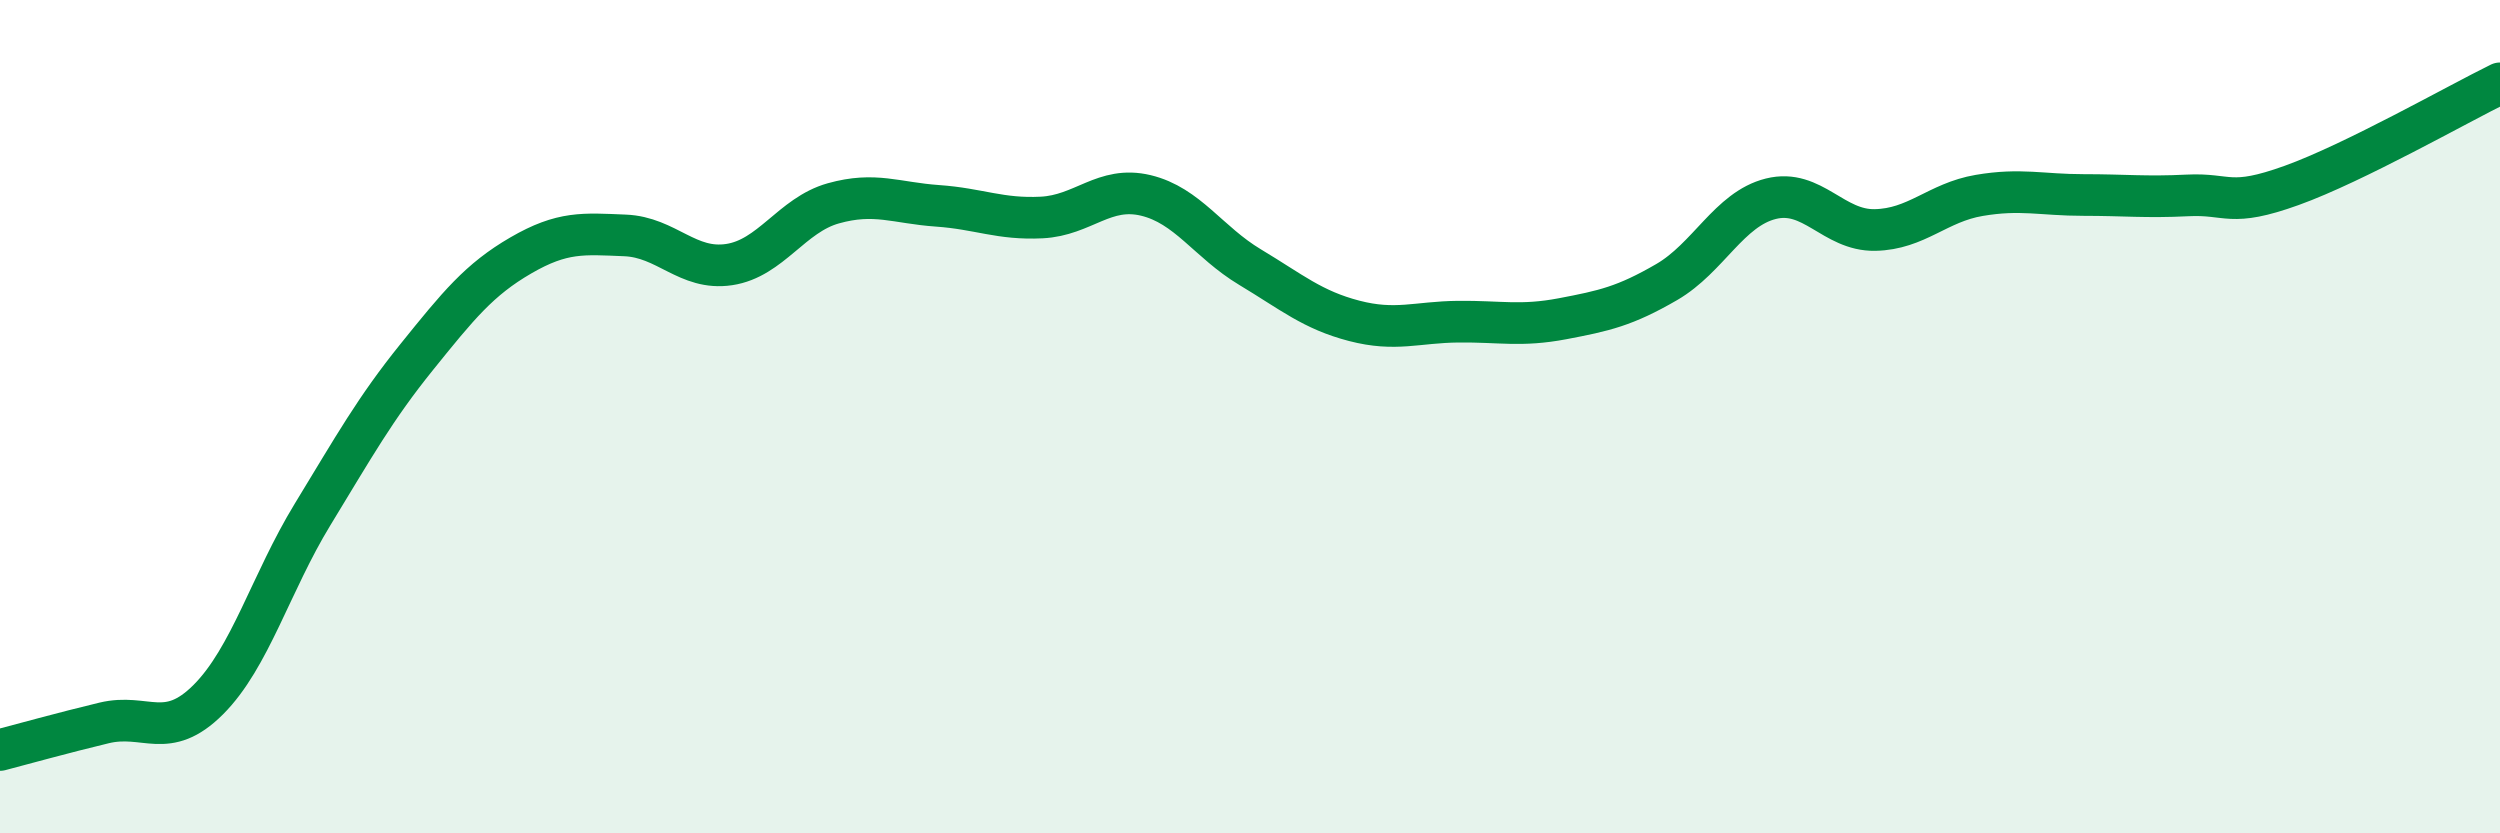 
    <svg width="60" height="20" viewBox="0 0 60 20" xmlns="http://www.w3.org/2000/svg">
      <path
        d="M 0,18 C 0.5,17.87 1.5,17.59 2.5,17.35 C 3.5,17.11 4,17.79 5,16.79 C 6,15.79 6.5,13.99 7.5,12.35 C 8.5,10.71 9,9.81 10,8.57 C 11,7.33 11.5,6.71 12.5,6.13 C 13.5,5.55 14,5.61 15,5.65 C 16,5.69 16.5,6.5 17.5,6.35 C 18.5,6.2 19,5.16 20,4.88 C 21,4.6 21.5,4.87 22.5,4.94 C 23.5,5.01 24,5.27 25,5.22 C 26,5.17 26.5,4.45 27.5,4.69 C 28.5,4.93 29,5.81 30,6.41 C 31,7.01 31.5,7.44 32.5,7.7 C 33.5,7.96 34,7.73 35,7.72 C 36,7.71 36.5,7.84 37.5,7.65 C 38.5,7.46 39,7.35 40,6.77 C 41,6.19 41.5,5.02 42.5,4.77 C 43.5,4.52 44,5.54 45,5.52 C 46,5.5 46.5,4.86 47.5,4.69 C 48.5,4.52 49,4.68 50,4.68 C 51,4.68 51.5,4.74 52.5,4.69 C 53.5,4.64 53.5,4.99 55,4.45 C 56.5,3.91 59,2.49 60,2L60 20L0 20Z"
        fill="#008740"
        opacity="0.1"
        stroke-linecap="round"
        stroke-linejoin="round"
      />
      <path
        d="M 0,18 C 0.5,17.87 1.5,17.59 2.5,17.35 C 3.5,17.11 4,17.79 5,16.79 C 6,15.79 6.5,13.99 7.5,12.35 C 8.5,10.71 9,9.81 10,8.57 C 11,7.33 11.5,6.71 12.5,6.13 C 13.5,5.55 14,5.61 15,5.65 C 16,5.69 16.5,6.5 17.5,6.35 C 18.5,6.2 19,5.16 20,4.88 C 21,4.6 21.5,4.87 22.5,4.94 C 23.5,5.01 24,5.27 25,5.22 C 26,5.17 26.5,4.45 27.5,4.69 C 28.5,4.93 29,5.81 30,6.41 C 31,7.01 31.5,7.44 32.5,7.7 C 33.5,7.96 34,7.73 35,7.72 C 36,7.71 36.5,7.84 37.5,7.65 C 38.5,7.46 39,7.35 40,6.77 C 41,6.19 41.5,5.02 42.5,4.77 C 43.5,4.52 44,5.54 45,5.52 C 46,5.5 46.5,4.86 47.5,4.69 C 48.5,4.52 49,4.68 50,4.68 C 51,4.68 51.5,4.74 52.5,4.69 C 53.5,4.64 53.5,4.99 55,4.45 C 56.5,3.91 59,2.49 60,2"
        stroke="#008740"
        stroke-width="1"
        fill="none"
        stroke-linecap="round"
        stroke-linejoin="round"
      />
    </svg>
  